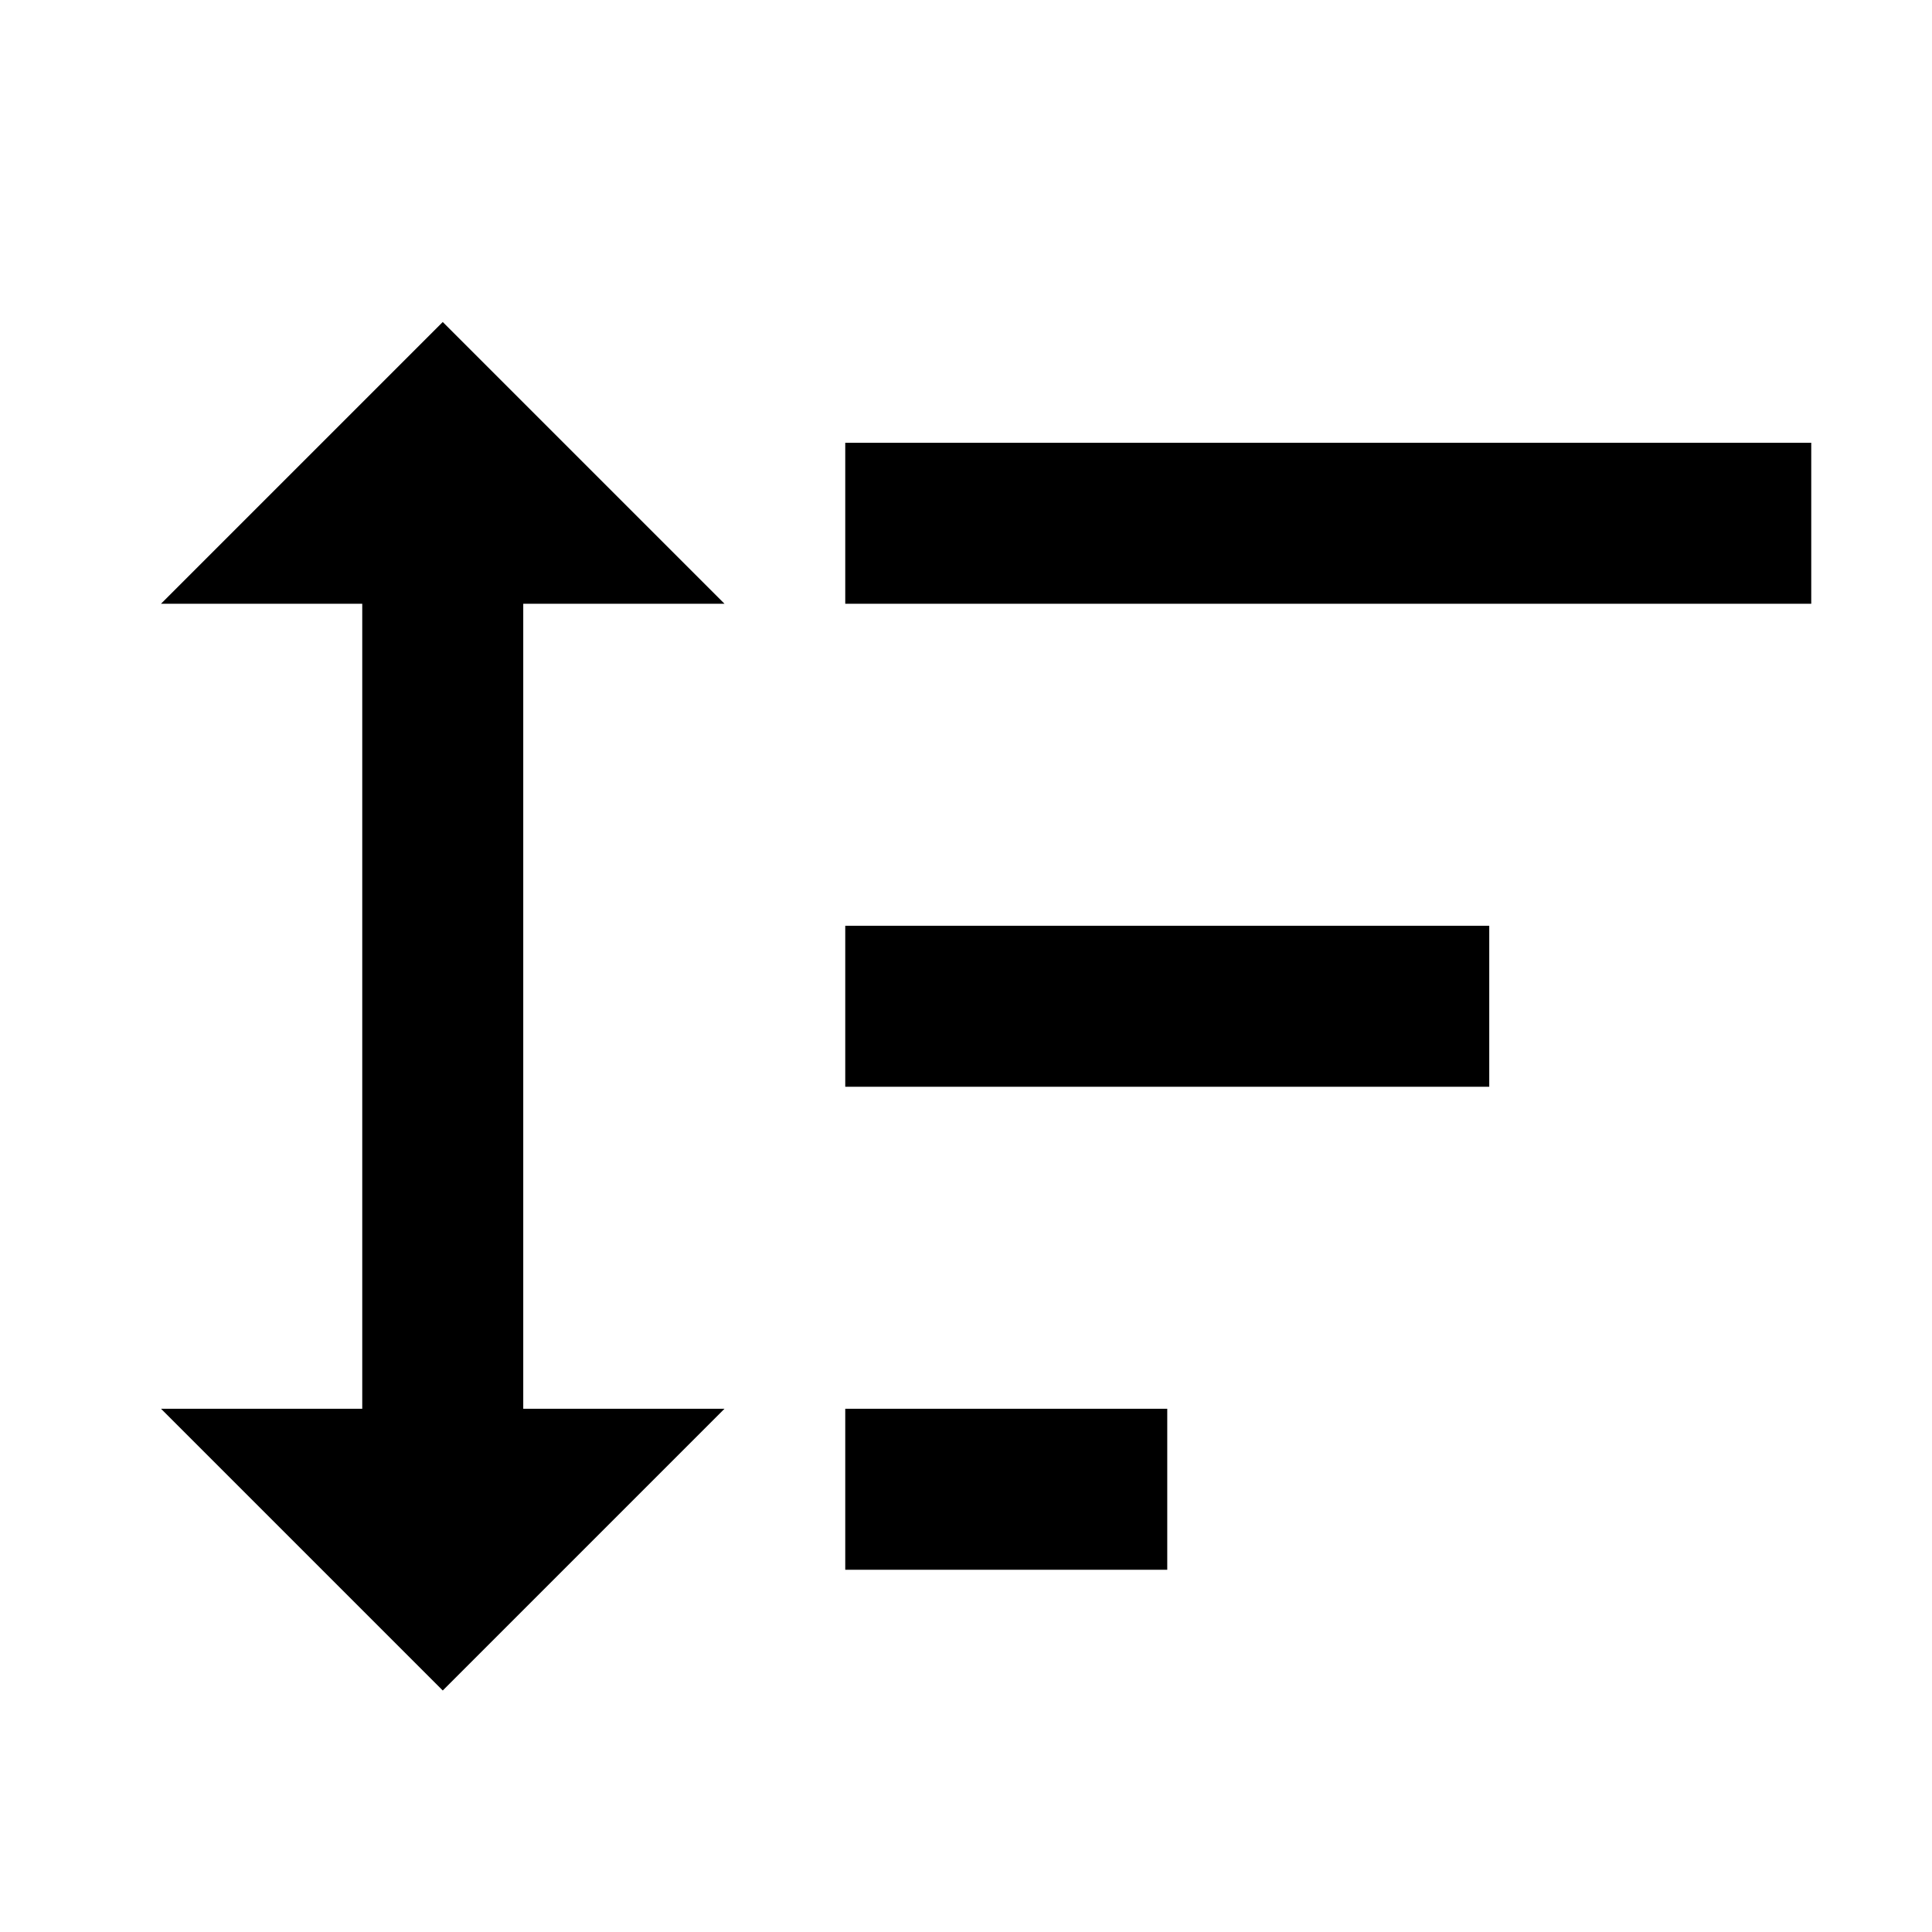 <svg xmlns="http://www.w3.org/2000/svg" width="24" height="24" viewBox="0 0 24 24">
    <g fill="none" fill-rule="evenodd">
        <path fill="none" d="M0 0h24v24H0z"/>
        <path fill="#000" d="M10.5 13.5v-2h8v2h-8zm0 6v-2h4v2h-4zm0-12v-2h12v2h-12zm-4 10H9L5.5 21 2 17.5h2.5v-10H2L5.5 4 9 7.5H6.5v10z"/>
    </g>
</svg>